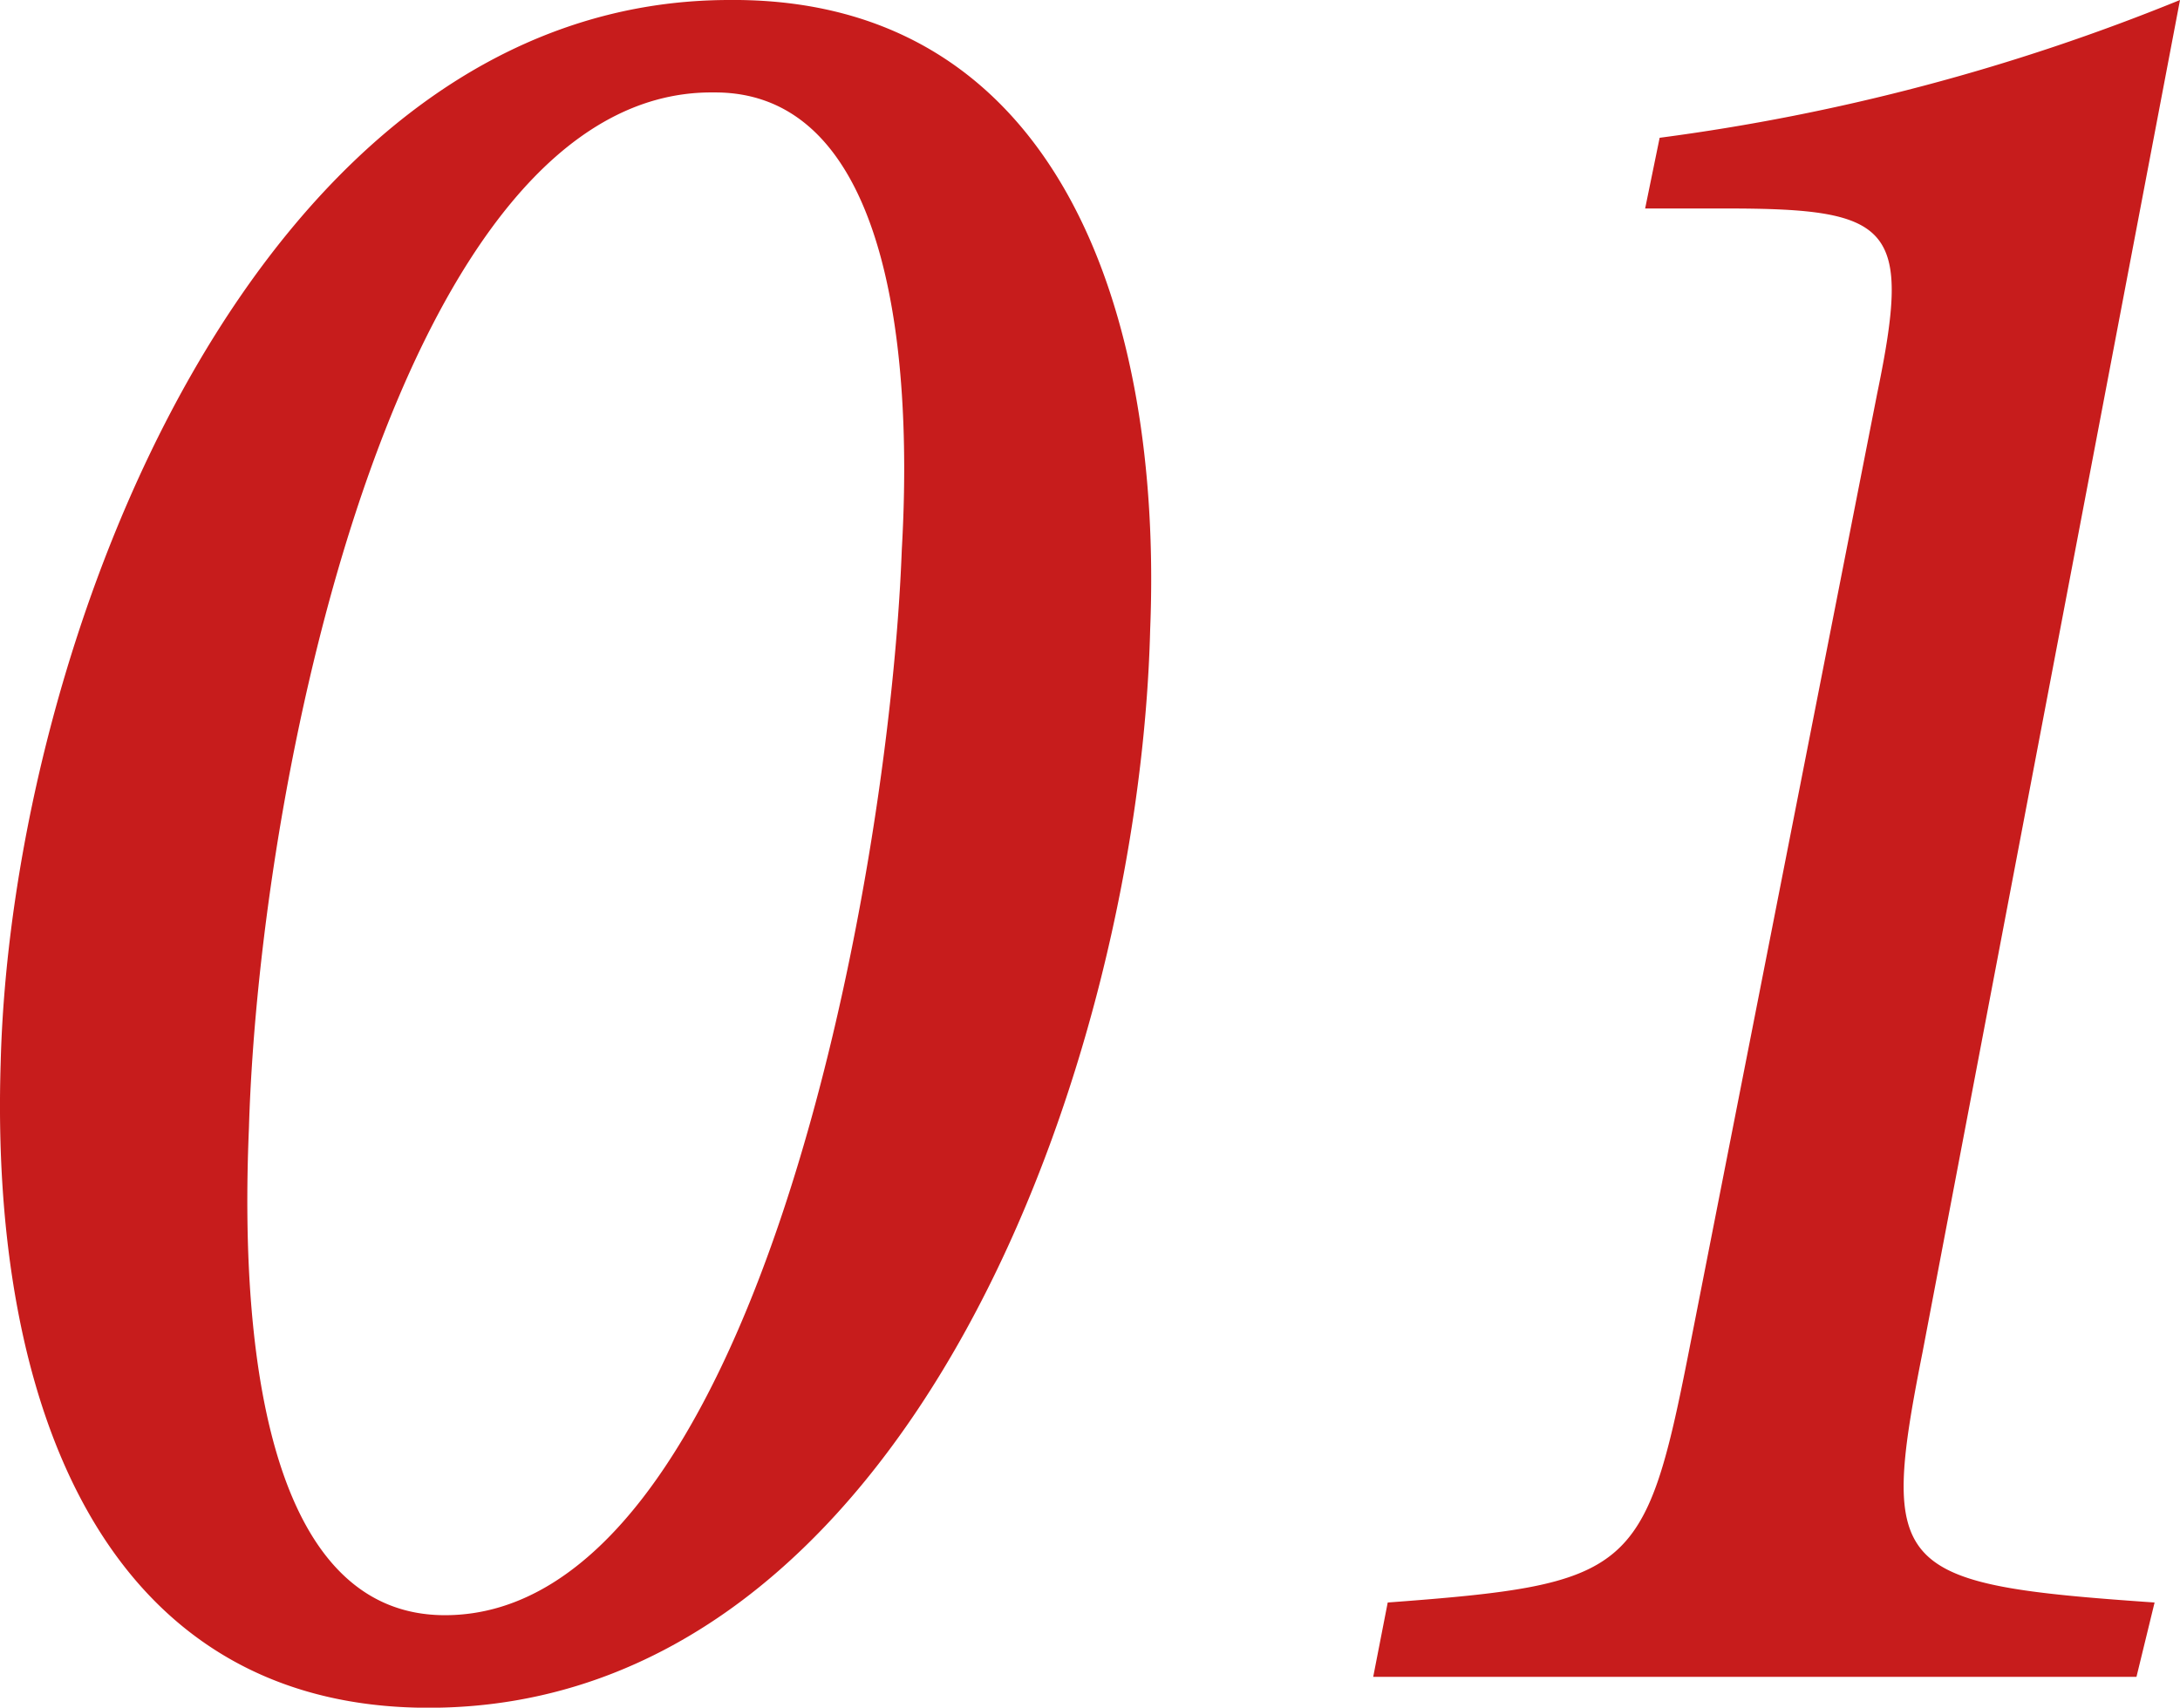 <?xml version="1.0" encoding="UTF-8"?> <svg xmlns="http://www.w3.org/2000/svg" width="63.407" height="49.676" viewBox="0 0 63.407 49.676"><path id="_01" data-name="01" d="M-12.709-48.779c-13.711,0-20.883,18.615-21.2,30.9C-34.225-7.91-30.9.9-21.463.9-7.488.9-.791-17.877-.475-30.48c.369-9.229-2.689-18.3-12.129-18.3Zm-.422,2.689c4.8,0,5.8,6.855,5.432,13.289-.369,9.914-4.377,31.008-13.289,31.008-4.852,0-6.012-6.908-5.7-14.186.316-10.652,4.535-30.111,13.447-30.111Zm42.609-2.689a61.139,61.139,0,0,1-15.135,4.008l-.422,2.057h2.373c4.852,0,5.379.527,4.377,5.379l-5.484,27.9C13.922-3.006,13.5-2.689,6.434-2.162L6.012,0h22.2l.527-2.162c-7.594-.527-8.016-.9-6.75-7.277Z" transform="translate(33.929 48.779)" fill="#c71c1c"></path></svg> 